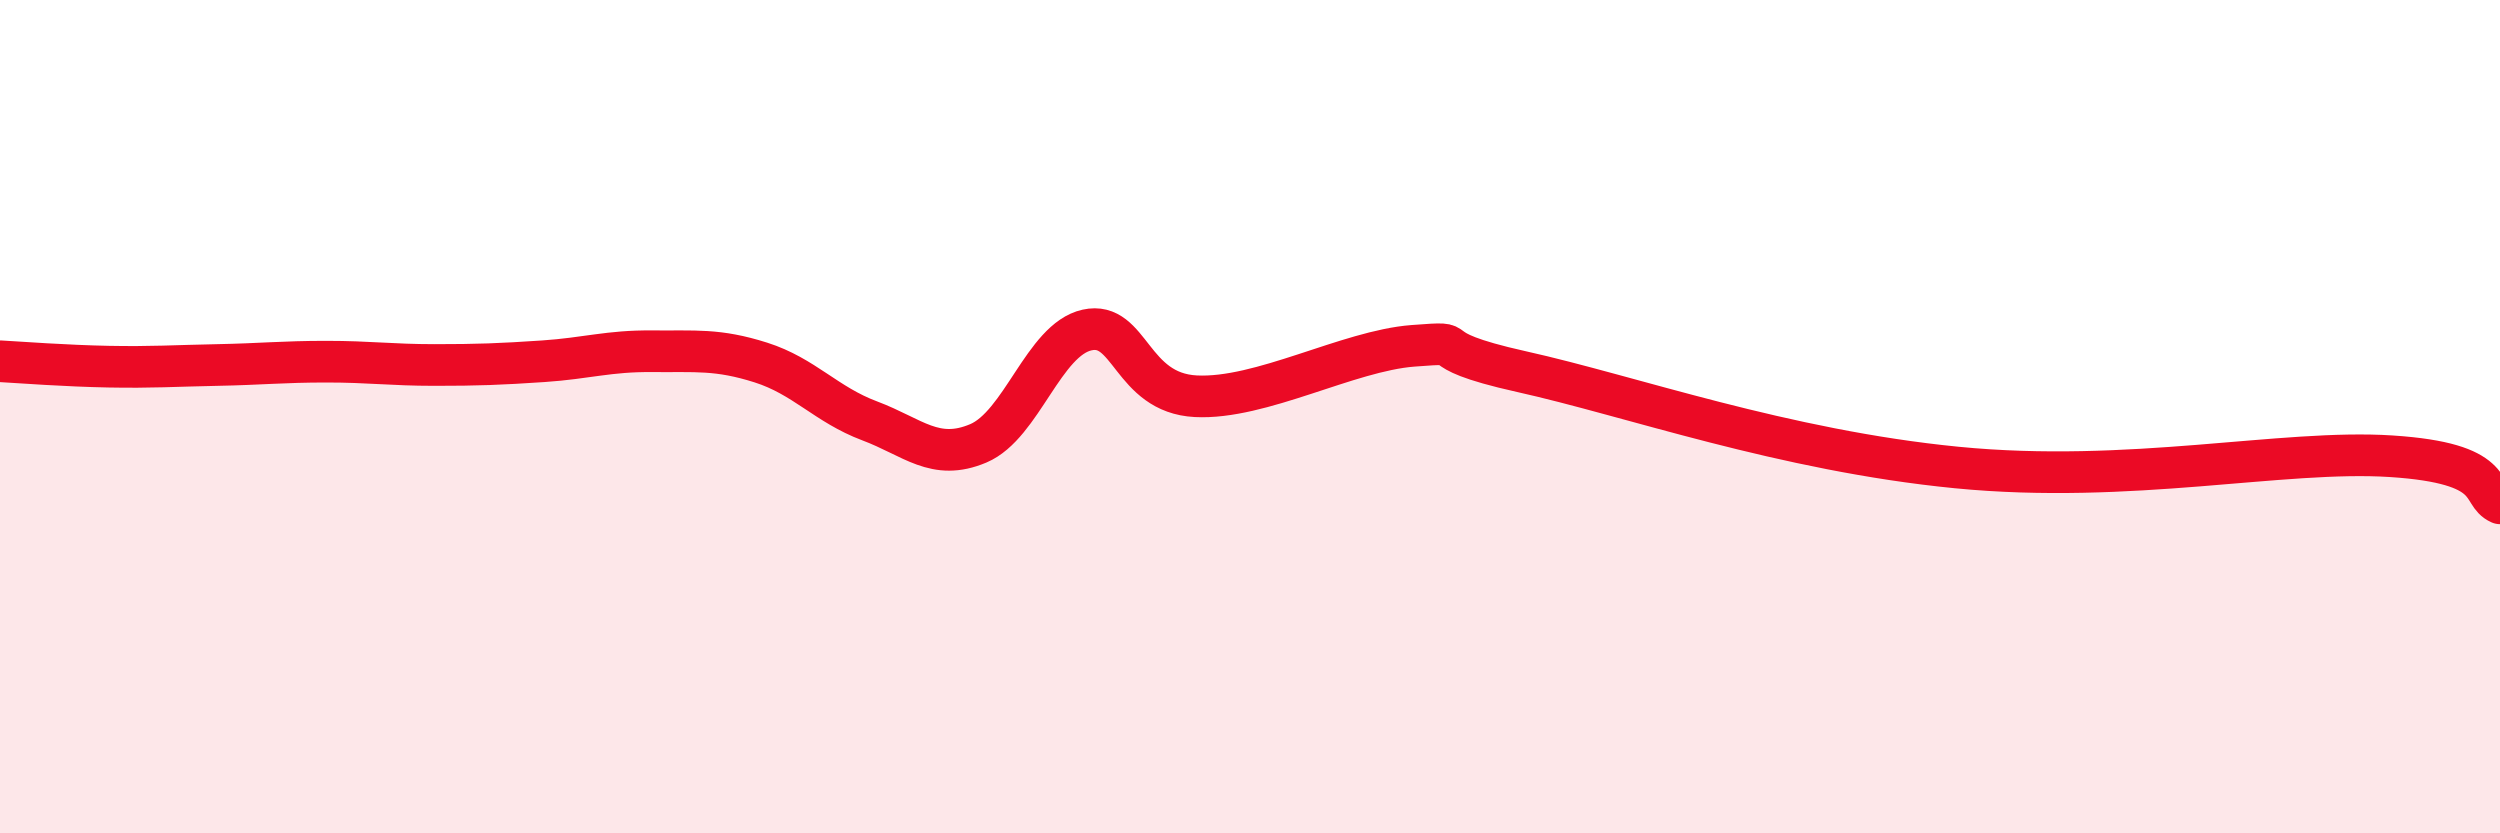 
    <svg width="60" height="20" viewBox="0 0 60 20" xmlns="http://www.w3.org/2000/svg">
      <path
        d="M 0,8.67 C 0.52,8.7 1.57,8.78 2.61,8.8 C 3.65,8.82 4.18,8.78 5.22,8.76 C 6.26,8.74 6.79,8.68 7.83,8.68 C 8.87,8.68 9.39,8.76 10.43,8.76 C 11.47,8.76 12,8.74 13.04,8.67 C 14.08,8.6 14.61,8.42 15.65,8.43 C 16.69,8.44 17.22,8.37 18.26,8.7 C 19.3,9.03 19.83,9.71 20.87,10.1 C 21.91,10.49 22.44,11.08 23.48,10.64 C 24.52,10.2 25.05,8.15 26.09,7.92 C 27.13,7.69 27.14,9.43 28.7,9.51 C 30.26,9.59 32.35,8.42 33.91,8.3 C 35.47,8.18 33.91,8.34 36.52,8.92 C 39.13,9.5 42.79,10.81 46.96,11.22 C 51.13,11.63 54.78,10.78 57.39,10.95 C 60,11.12 59.48,11.85 60,12.08L60 20L0 20Z"
        fill="#EB0A25"
        opacity="0.1"
        stroke-linecap="round"
        stroke-linejoin="round"
      />
      <path
        d="M 0,8.67 C 0.52,8.7 1.57,8.78 2.61,8.8 C 3.65,8.82 4.18,8.78 5.22,8.76 C 6.26,8.74 6.79,8.68 7.83,8.68 C 8.87,8.68 9.39,8.76 10.43,8.76 C 11.47,8.76 12,8.74 13.04,8.67 C 14.08,8.6 14.61,8.42 15.65,8.43 C 16.69,8.44 17.22,8.37 18.26,8.7 C 19.3,9.03 19.83,9.71 20.87,10.1 C 21.91,10.49 22.44,11.08 23.48,10.64 C 24.52,10.2 25.05,8.15 26.09,7.92 C 27.13,7.69 27.14,9.43 28.7,9.51 C 30.26,9.59 32.35,8.42 33.91,8.3 C 35.47,8.18 33.91,8.34 36.52,8.92 C 39.13,9.5 42.79,10.81 46.96,11.22 C 51.13,11.63 54.78,10.78 57.39,10.95 C 60,11.12 59.48,11.85 60,12.08"
        stroke="#EB0A25"
        stroke-width="1"
        fill="none"
        stroke-linecap="round"
        stroke-linejoin="round"
      />
    </svg>
  